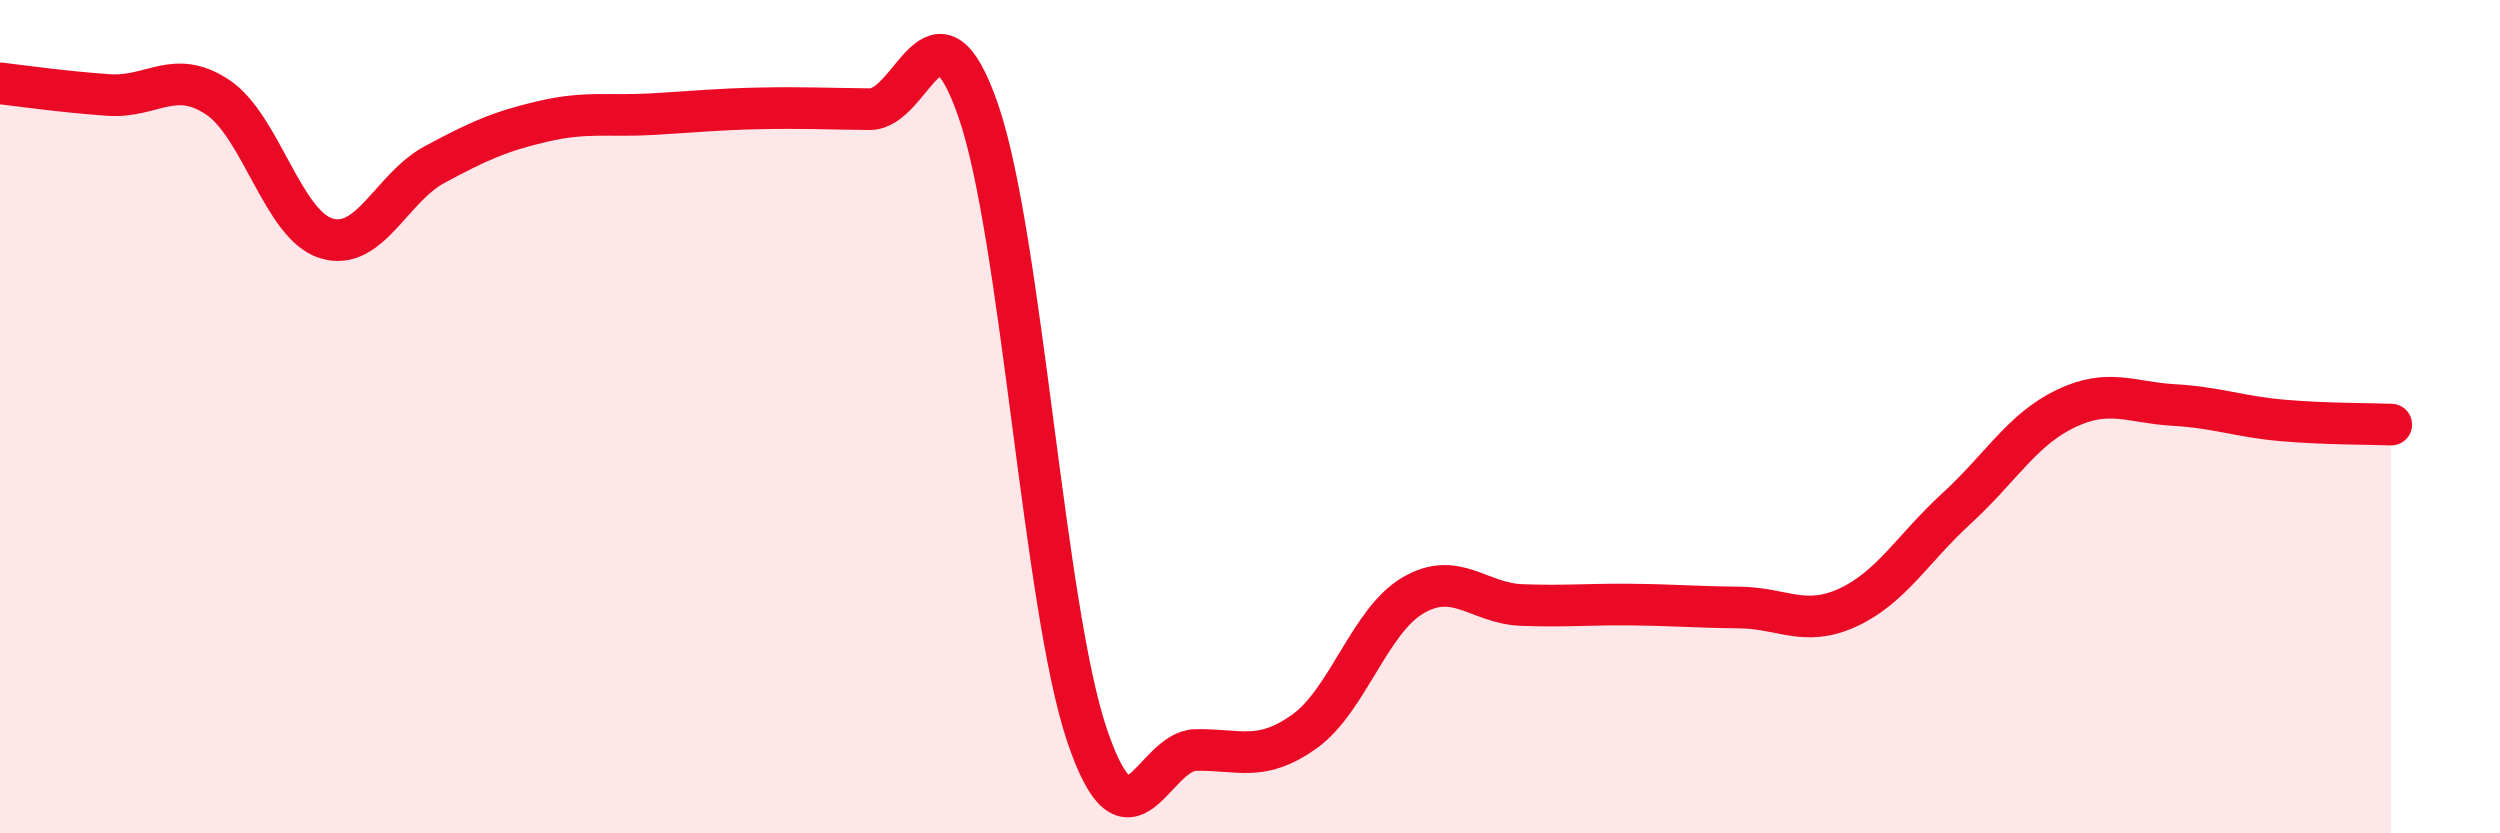 
    <svg width="60" height="20" viewBox="0 0 60 20" xmlns="http://www.w3.org/2000/svg">
      <path
        d="M 0,2 C 0.52,2.06 1.57,2.21 2.61,2.28 C 3.65,2.35 4.18,1.64 5.22,2.33 C 6.26,3.02 6.79,5.4 7.83,5.72 C 8.87,6.04 9.39,4.51 10.43,3.95 C 11.47,3.39 12,3.15 13.04,2.91 C 14.08,2.67 14.61,2.8 15.65,2.74 C 16.69,2.68 17.22,2.62 18.26,2.6 C 19.3,2.58 19.83,2.61 20.87,2.62 C 21.91,2.63 22.44,-0.35 23.48,2.66 C 24.52,5.67 25.05,14.58 26.09,17.65 C 27.13,20.72 27.66,18.02 28.7,18 C 29.74,17.98 30.26,18.3 31.3,17.56 C 32.34,16.82 32.87,14.9 33.91,14.29 C 34.95,13.68 35.48,14.48 36.52,14.52 C 37.56,14.56 38.09,14.5 39.13,14.51 C 40.17,14.52 40.7,14.57 41.74,14.58 C 42.78,14.59 43.31,15.06 44.35,14.58 C 45.39,14.1 45.92,13.15 46.96,12.2 C 48,11.25 48.53,10.31 49.57,9.81 C 50.61,9.31 51.13,9.66 52.17,9.72 C 53.21,9.78 53.74,10 54.78,10.09 C 55.82,10.18 56.87,10.17 57.39,10.19L57.39 20L0 20Z"
        fill="#EB0A25"
        opacity="0.1"
        stroke-linecap="round"
        stroke-linejoin="round"
      />
      <path
        d="M 0,2 C 0.52,2.06 1.57,2.21 2.61,2.28 C 3.65,2.35 4.18,1.64 5.22,2.33 C 6.26,3.02 6.79,5.4 7.83,5.72 C 8.87,6.04 9.39,4.51 10.43,3.95 C 11.47,3.39 12,3.15 13.04,2.91 C 14.08,2.67 14.61,2.8 15.65,2.74 C 16.69,2.68 17.22,2.62 18.26,2.6 C 19.3,2.58 19.83,2.61 20.87,2.62 C 21.91,2.63 22.44,-0.35 23.48,2.66 C 24.52,5.67 25.05,14.58 26.09,17.65 C 27.13,20.72 27.66,18.02 28.7,18 C 29.74,17.98 30.26,18.3 31.3,17.56 C 32.34,16.82 32.87,14.9 33.91,14.29 C 34.95,13.68 35.48,14.48 36.52,14.52 C 37.56,14.56 38.09,14.5 39.13,14.51 C 40.17,14.52 40.7,14.57 41.74,14.58 C 42.78,14.59 43.31,15.06 44.35,14.58 C 45.39,14.1 45.92,13.15 46.96,12.2 C 48,11.25 48.53,10.31 49.57,9.81 C 50.61,9.31 51.13,9.66 52.17,9.72 C 53.21,9.78 53.74,10 54.78,10.09 C 55.82,10.18 56.87,10.17 57.39,10.19"
        stroke="#EB0A25"
        stroke-width="1"
        fill="none"
        stroke-linecap="round"
        stroke-linejoin="round"
      />
    </svg>
  